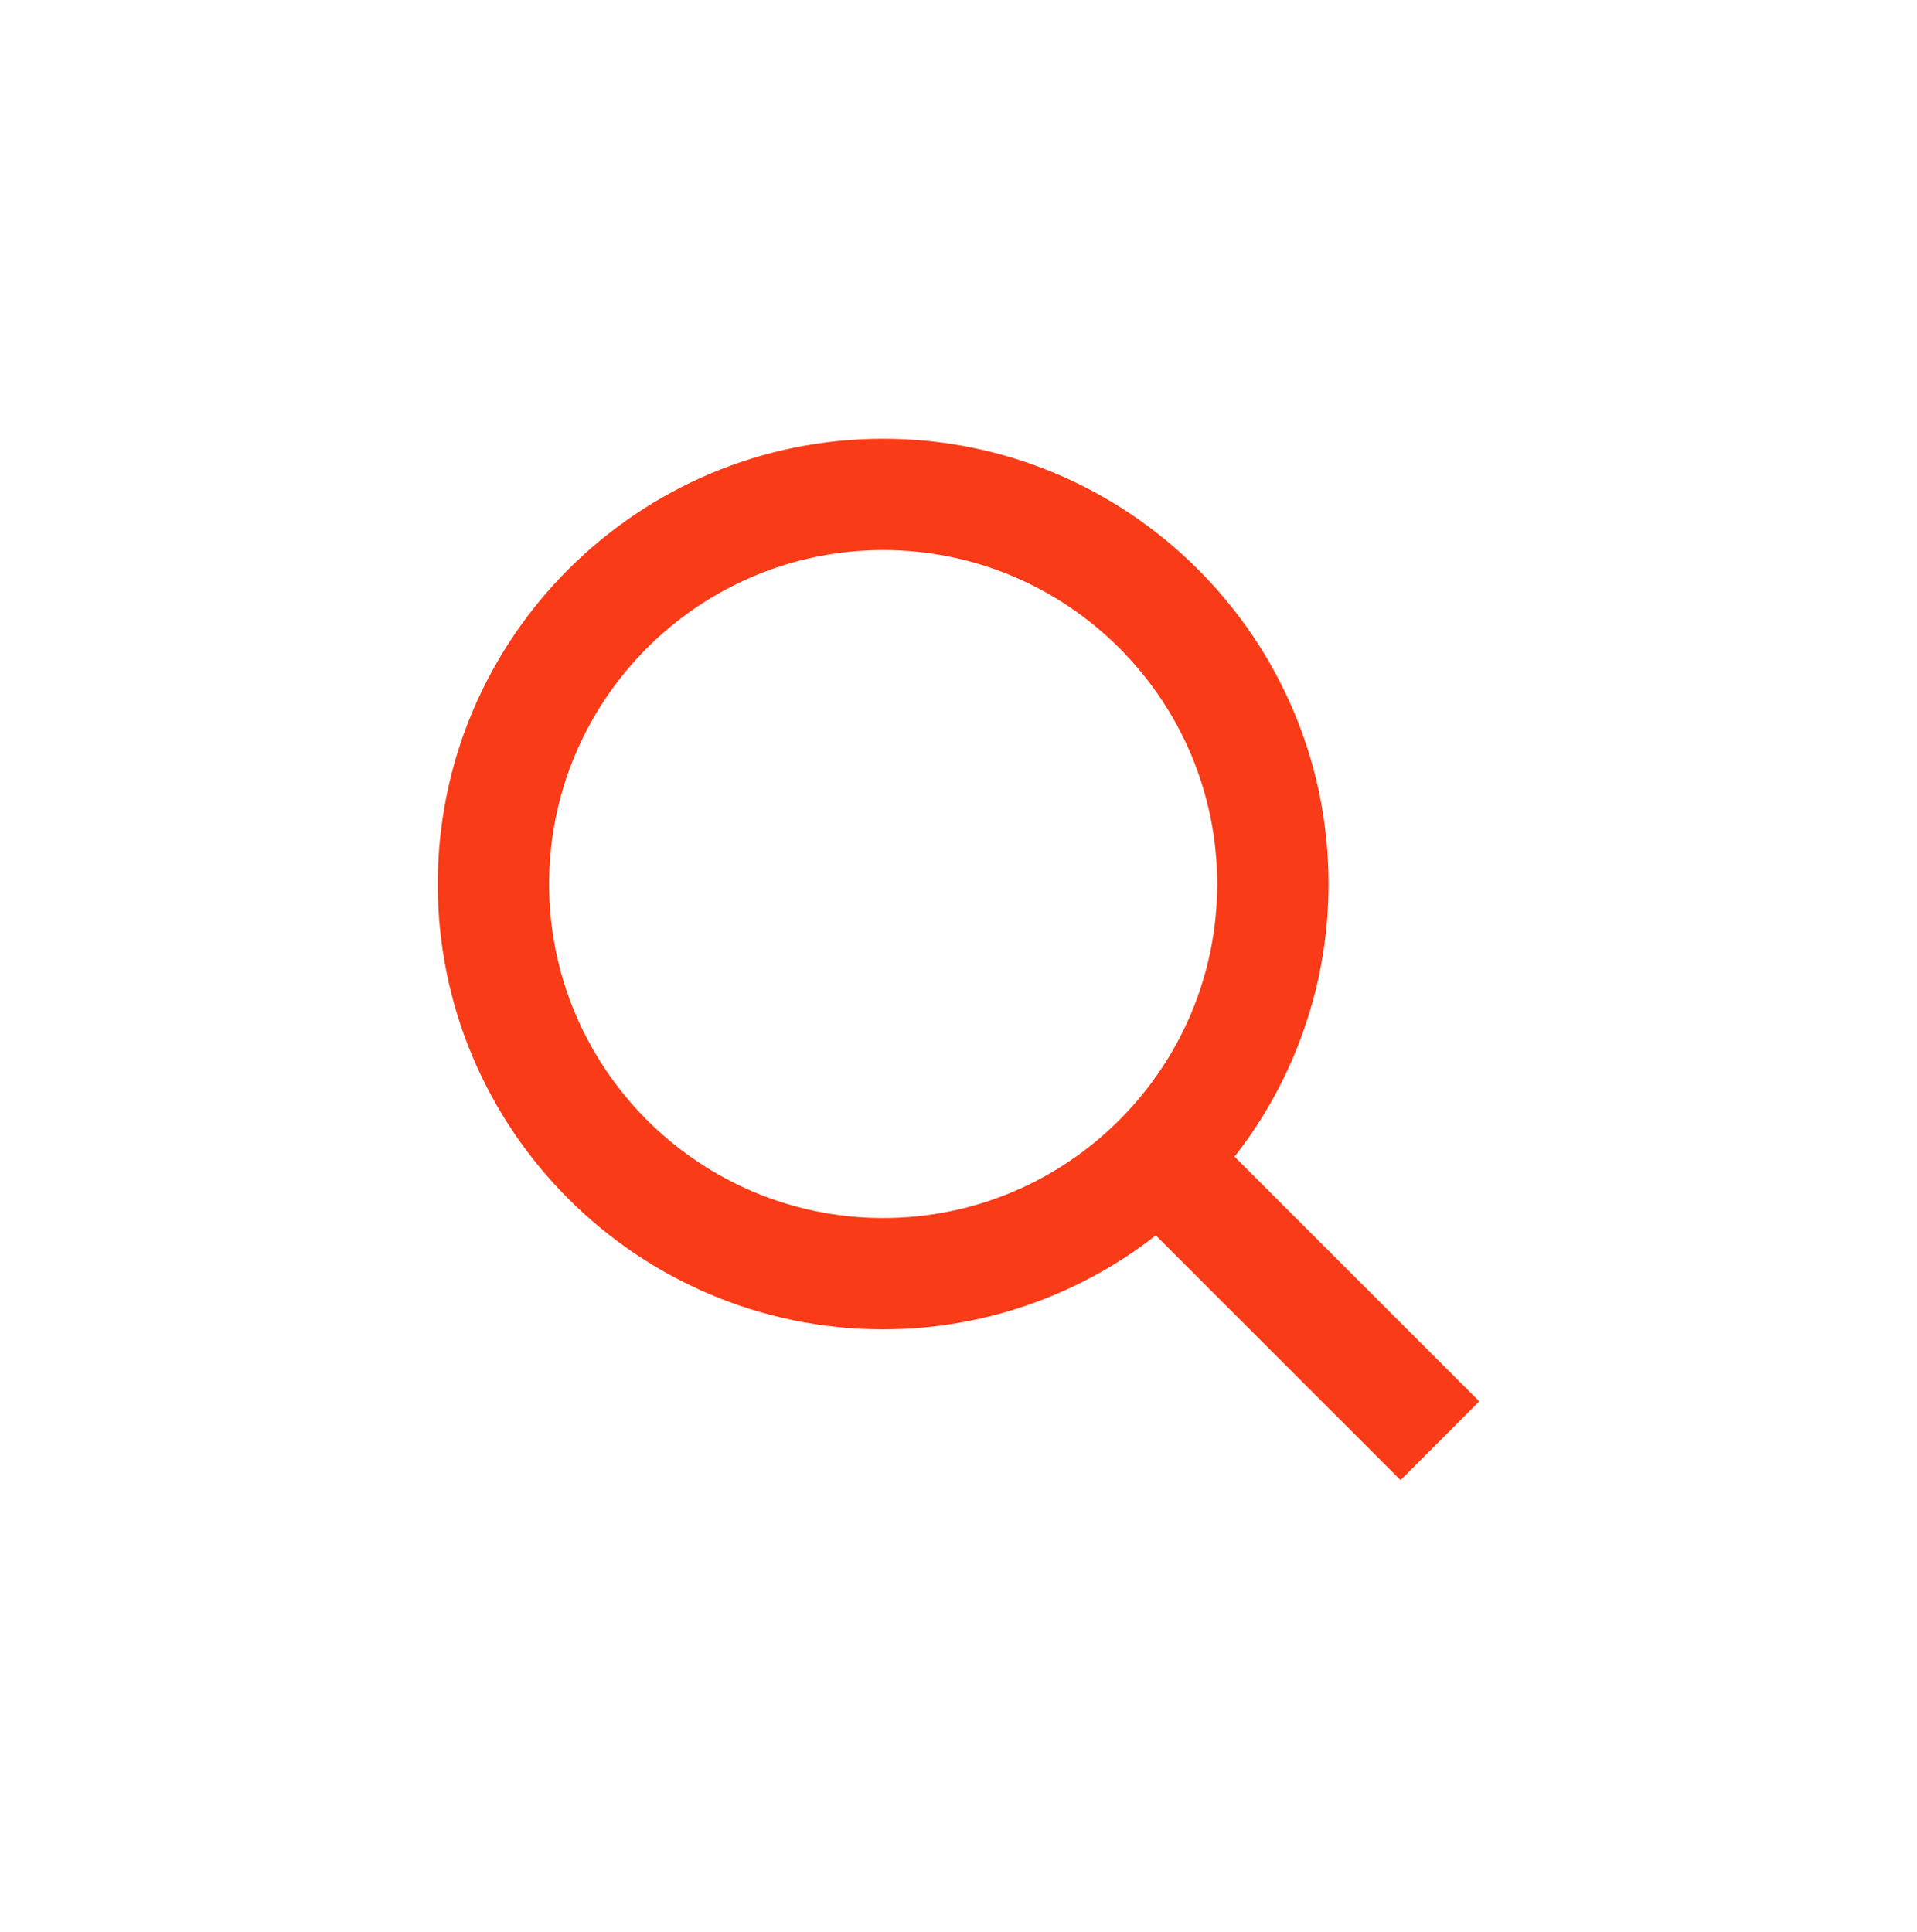 <svg width="127" height="128" viewBox="0 0 127 128" fill="none" xmlns="http://www.w3.org/2000/svg">
<path d="M58.508 88.084C65.055 88.083 71.413 85.891 76.57 81.858L92.784 98.072L98 92.856L81.785 76.643C85.821 71.486 88.014 65.126 88.015 58.578C88.015 42.309 74.778 29.072 58.508 29.072C42.238 29.072 29 42.309 29 58.578C29 74.847 42.238 88.084 58.508 88.084ZM58.508 36.448C70.713 36.448 80.638 46.373 80.638 58.578C80.638 70.782 70.713 80.707 58.508 80.707C46.303 80.707 36.377 70.782 36.377 58.578C36.377 46.373 46.303 36.448 58.508 36.448Z" fill="#F93B17"/>
</svg>
